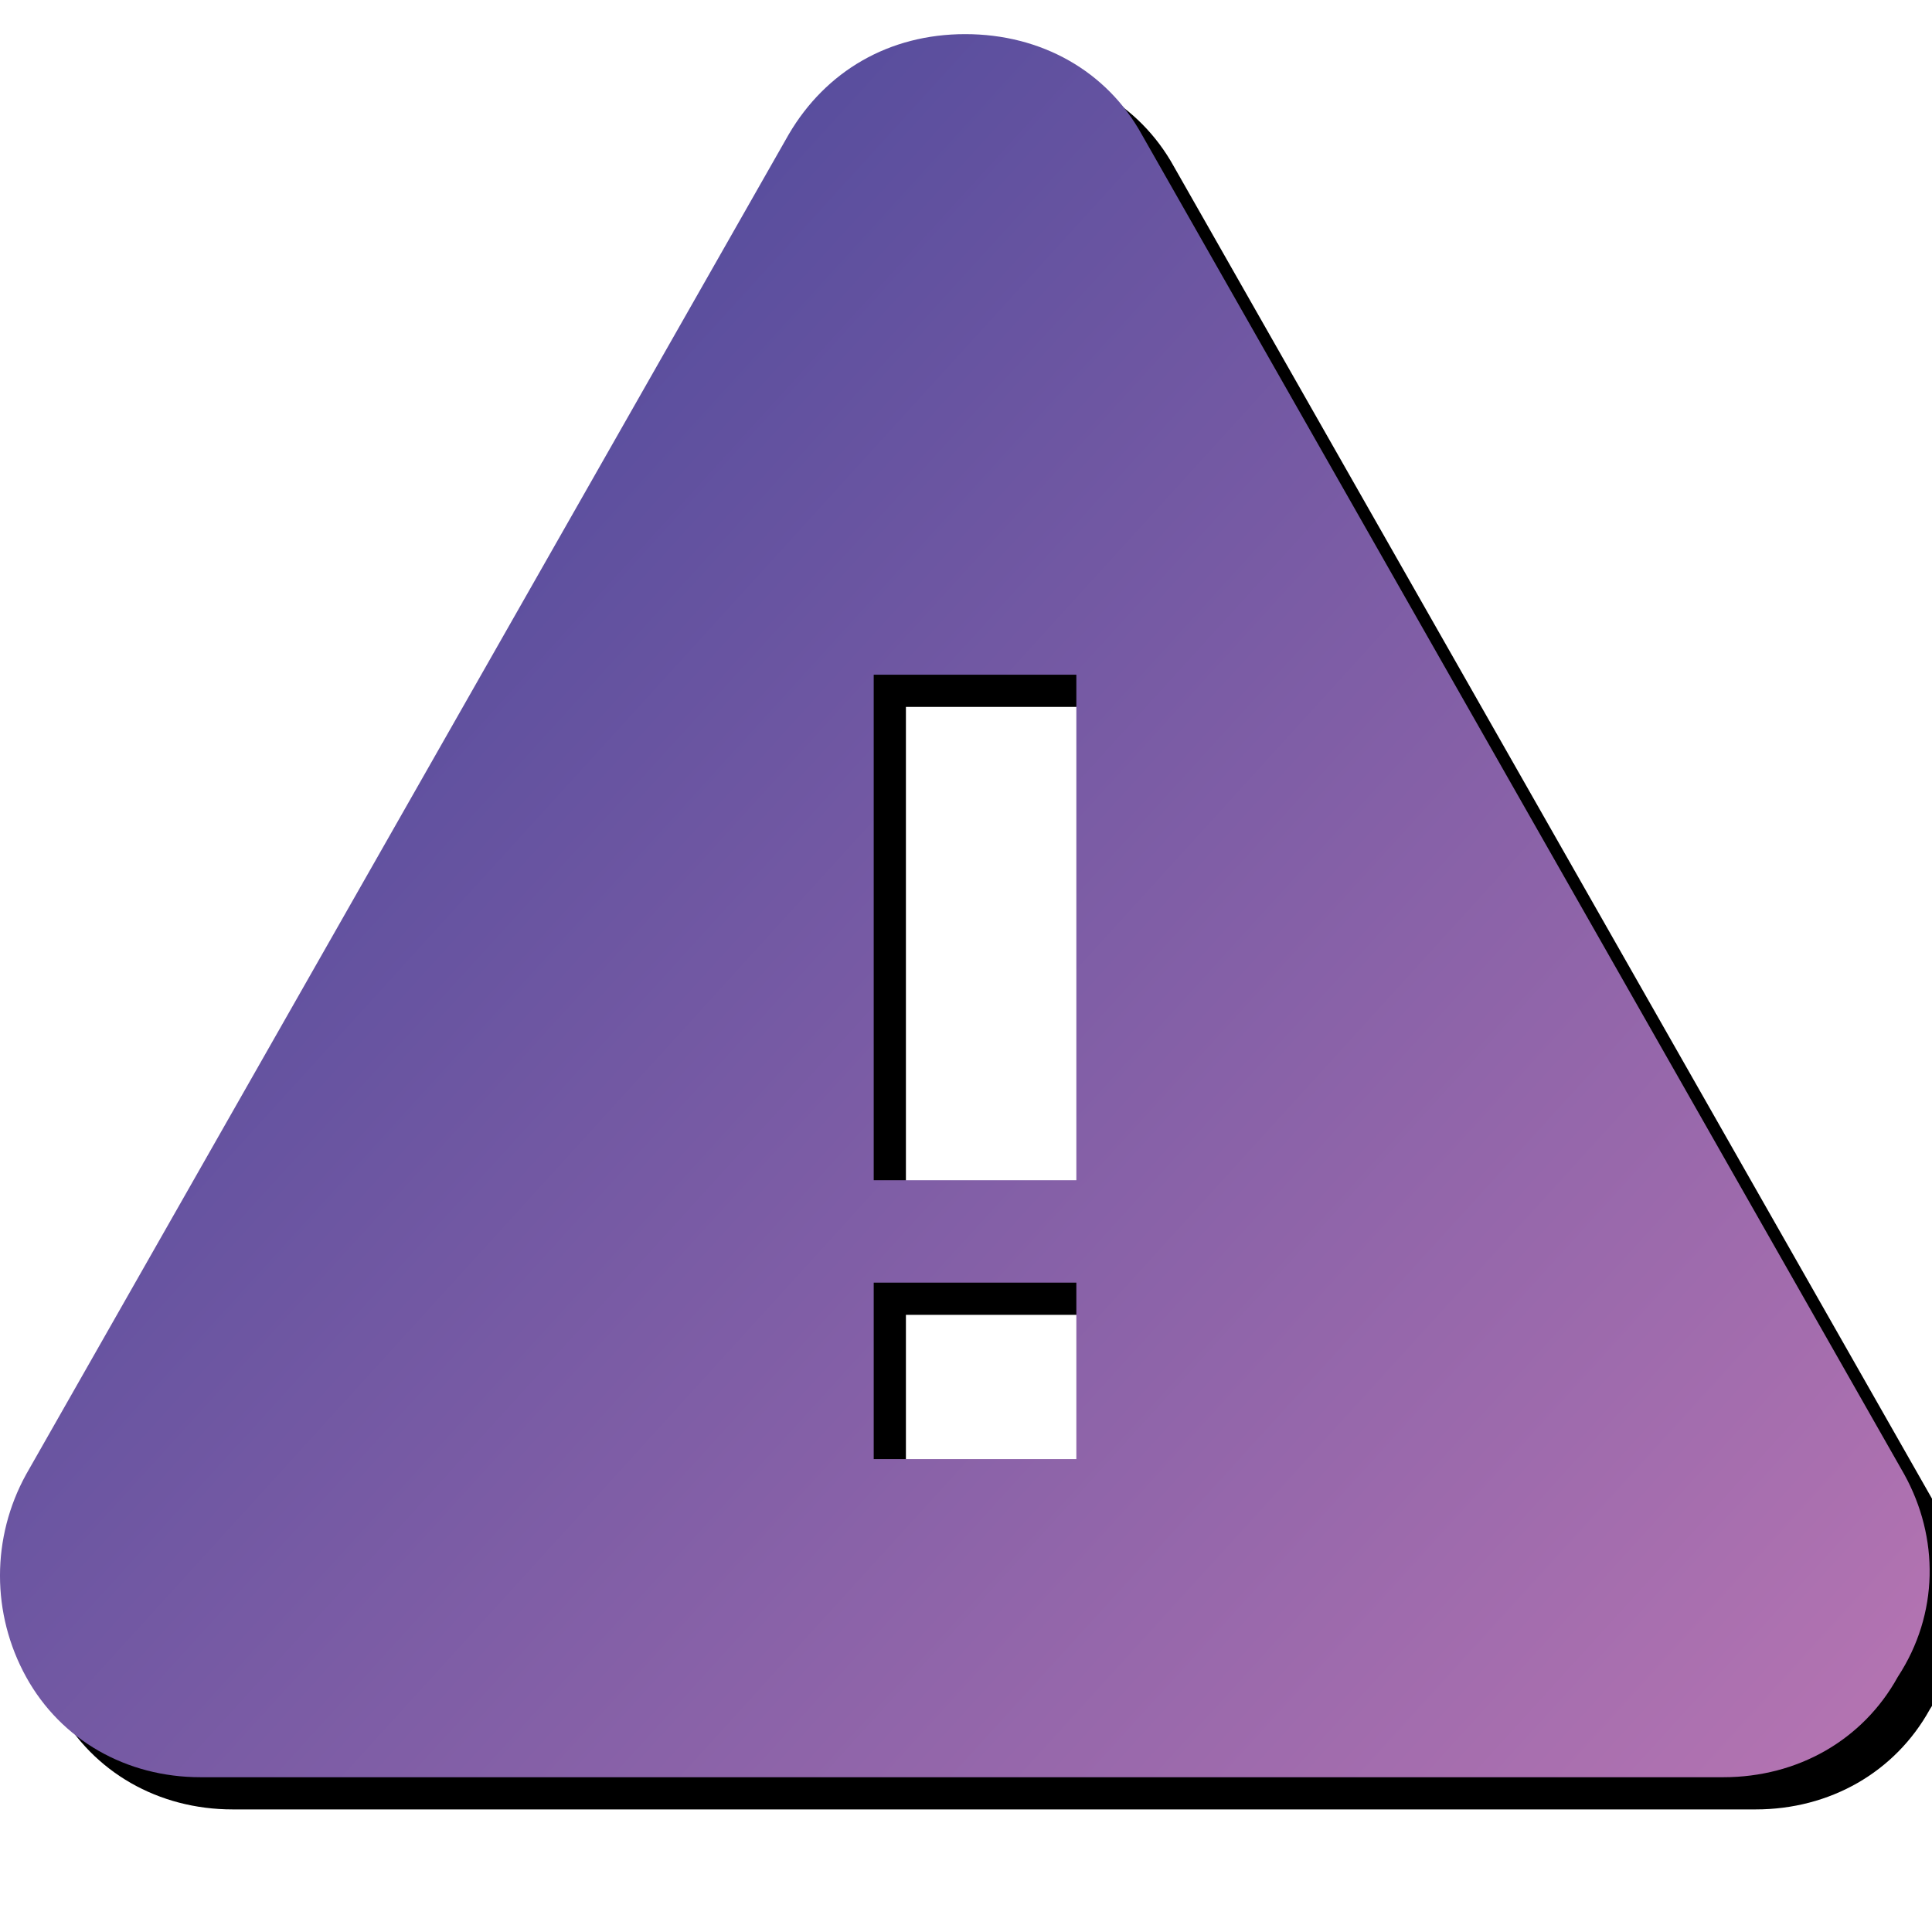 <?xml version="1.0" encoding="UTF-8"?>
<svg width="60px" height="60px" viewBox="0 0 60 60" version="1.1" xmlns="http://www.w3.org/2000/svg" xmlns:xlink="http://www.w3.org/1999/xlink">
    <title>D73AB45D-6A5B-436B-B52F-2D8BF19D6EF9</title>
    <defs>
        <linearGradient x1="100%" y1="90.797%" x2="0%" y2="9.203%" id="linearGradient-1">
            <stop stop-color="#B273B1" offset="0%"/>
            <stop stop-color="#3F4398" offset="100%"/>
        </linearGradient>
        <path d="M59.139,44.849 L35.457,3.235 C34.374,1.273 32.344,0.122 29.976,0.122 C27.607,0.122 25.645,1.273 24.495,3.235 L0.812,44.849 C-0.271,46.811 -0.271,49.18 0.812,51.142 C1.895,53.104 3.925,54.255 6.225,54.255 L53.523,54.255 C55.824,54.255 57.854,53.104 58.936,51.142 C60.222,49.18 60.222,46.811 59.139,44.849 Z M33.427,44.375 L27.134,44.375 L27.134,38.895 L33.427,38.895 L33.427,44.375 Z M33.427,35.714 L27.134,35.714 L27.134,20.016 L33.427,20.016 L33.427,35.714 Z" id="path-2"/>
        <filter x="-0.8%" y="-0.9%" width="103.3%" height="103.7%" filterUnits="objectBoundingBox" id="filter-3">
            <feOffset dx="1" dy="1" in="SourceAlpha" result="shadowOffsetOuter1"/>
            <feColorMatrix values="0 0 0 0 0.384   0 0 0 0 0.745   0 0 0 0 1  0 0 0 1 0" type="matrix" in="shadowOffsetOuter1"/>
        </filter>
    </defs>
    <g id="Desktop" stroke="none" stroke-width="1" fill="none" fill-rule="evenodd">
        <g id="03-Reports/01-Report-Dashboard-01-Free-03-Report-Overwrite" transform="translate(-690, -88)" fill-rule="nonzero">
            <g id="Group-2" transform="translate(480, 64)">
                <g id="Icon/Vector-Image/Caution" transform="translate(210, 24)">
                    <g id="Shape" transform="translate(0, 0.938)">
                        <use fill="black" fill-opacity="1" filter="url(#filter-3)" xlink:href="#path-2"/>
                        <use fill="url(#linearGradient-1)" xlink:href="#path-2"/>
                    </g>
                </g>
            </g>
        </g>
    </g>
</svg>